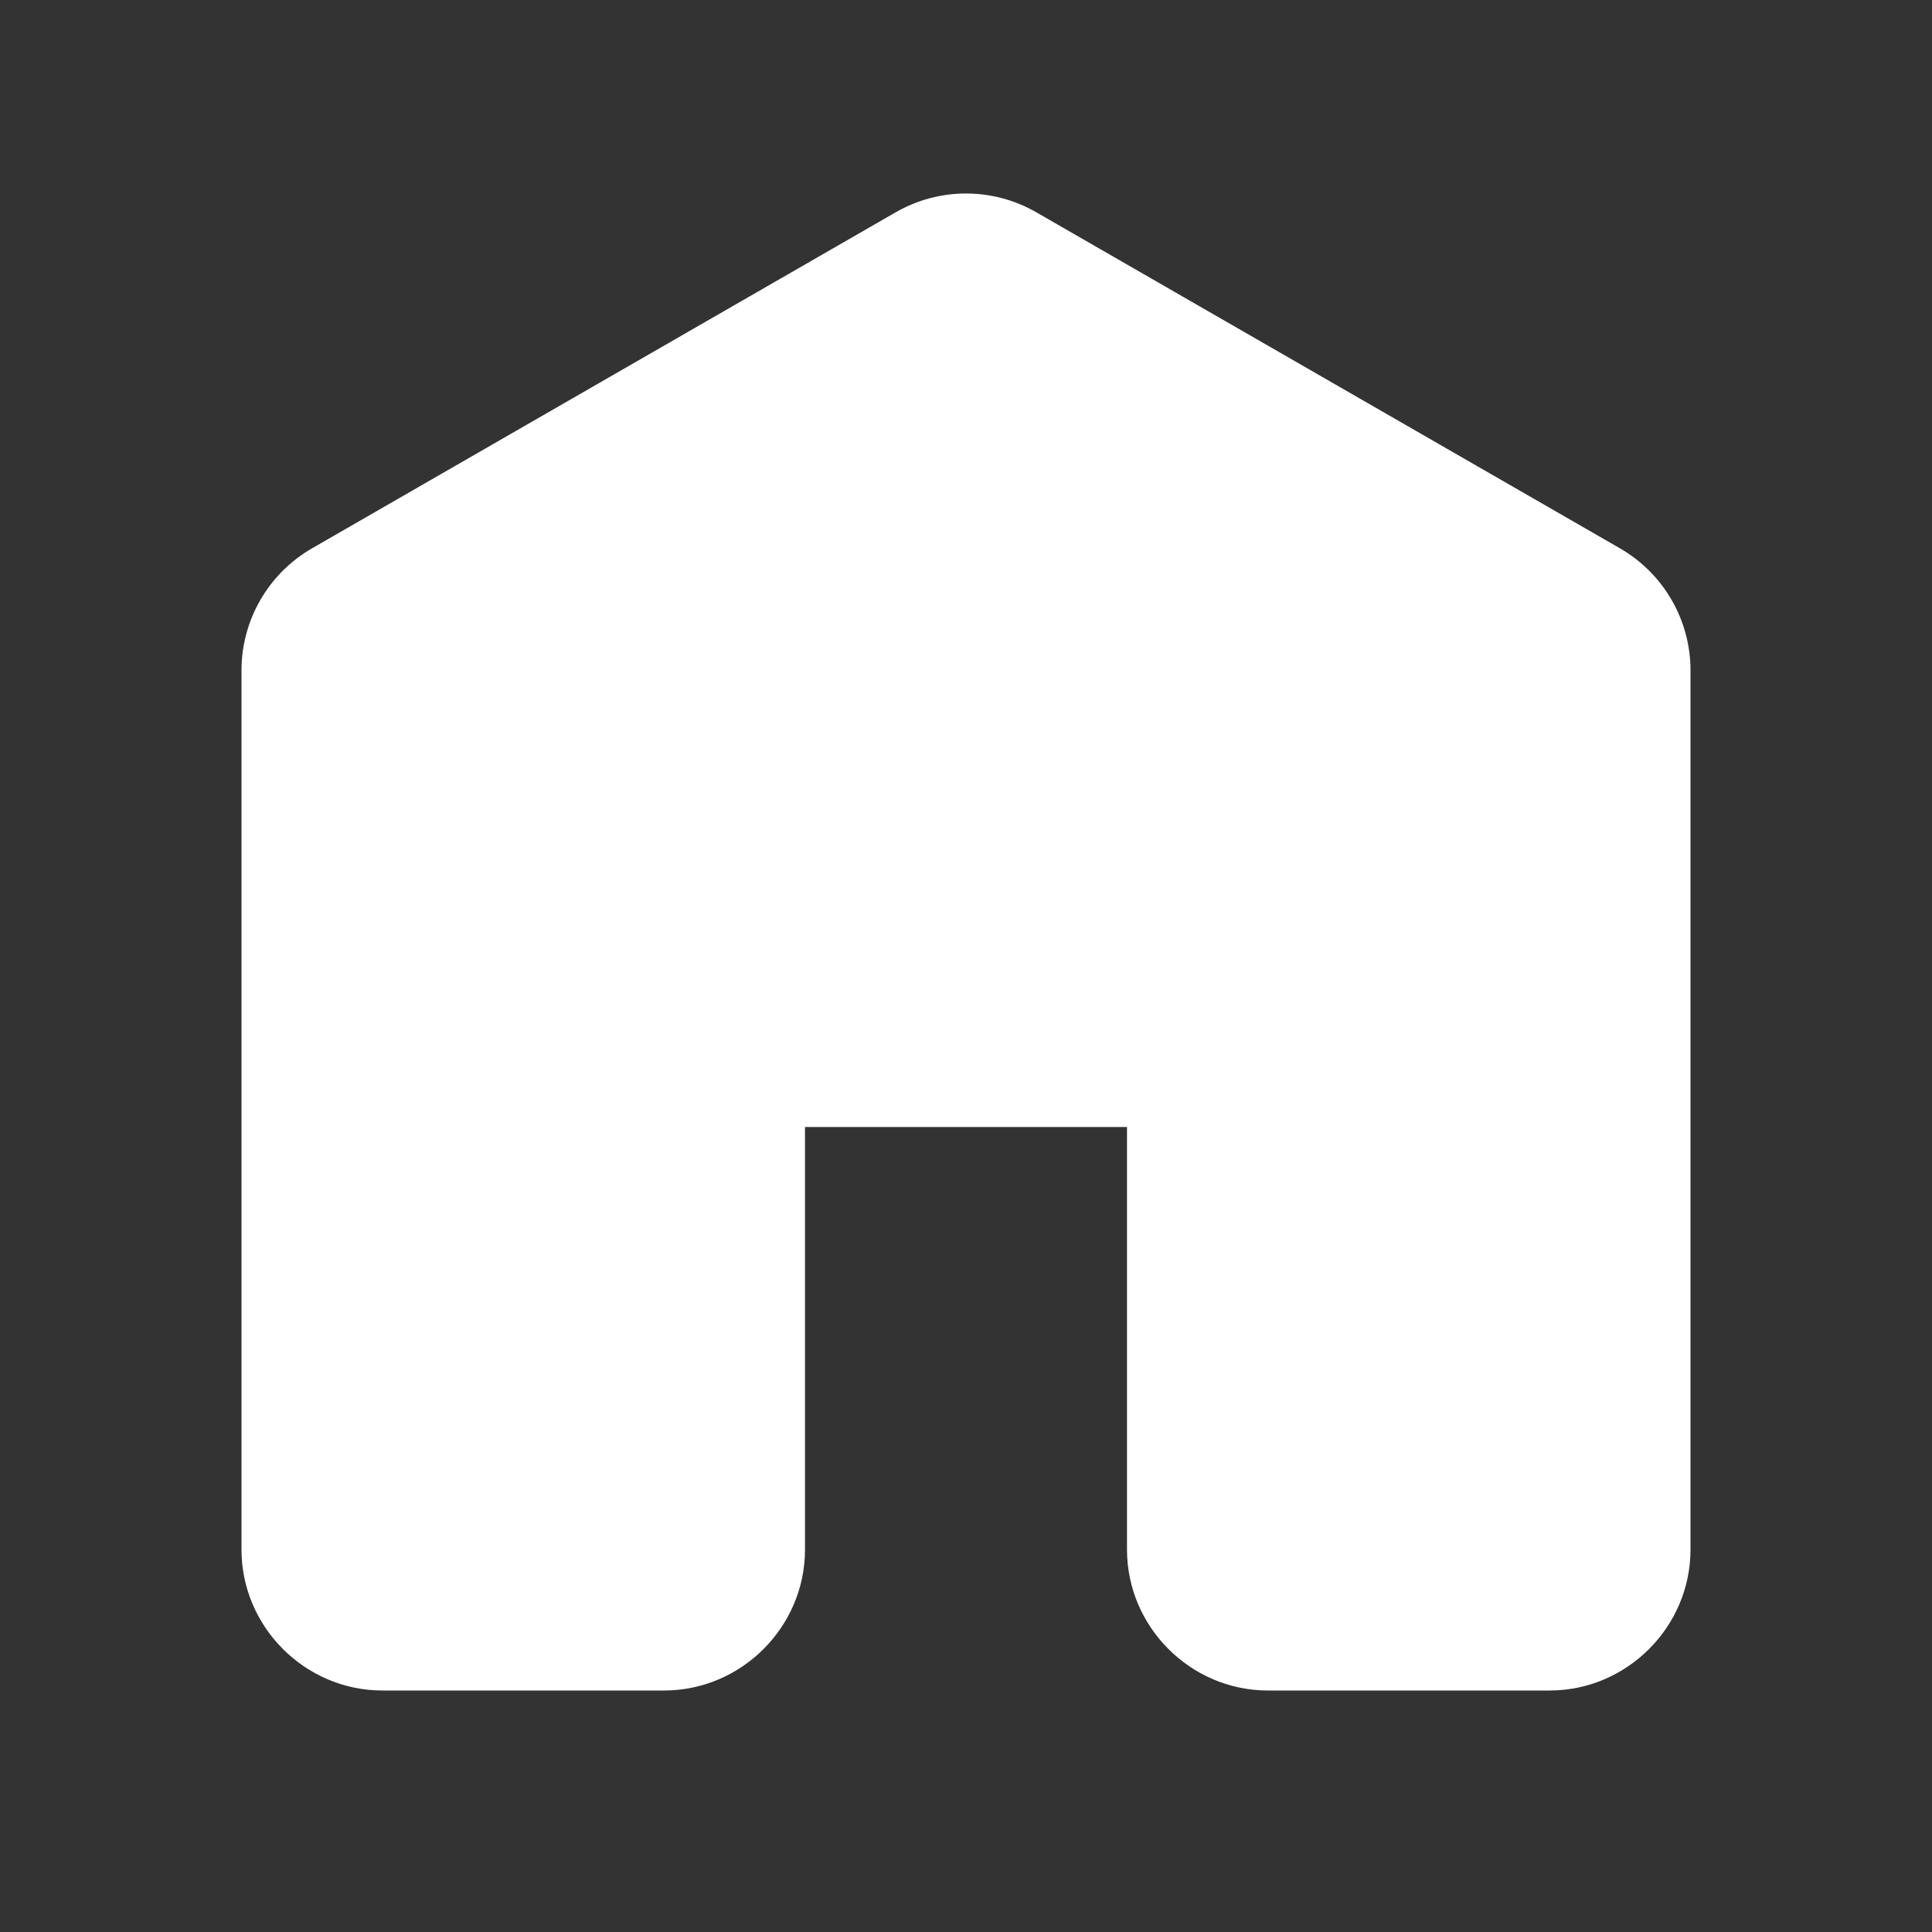 <?xml version="1.0" encoding="UTF-8" standalone="no"?><!DOCTYPE svg PUBLIC "-//W3C//DTD SVG 1.1//EN" "http://www.w3.org/Graphics/SVG/1.1/DTD/svg11.dtd"><svg width="100%" height="100%" viewBox="0 0 24 24" version="1.1" xmlns="http://www.w3.org/2000/svg" xmlns:xlink="http://www.w3.org/1999/xlink" xml:space="preserve" xmlns:serif="http://www.serif.com/" style="fill-rule:evenodd;clip-rule:evenodd;stroke-linejoin:round;stroke-miterlimit:2;"><rect x="0" y="0" width="24" height="24" fill="#333333" stroke="none"/><path d="M11.127,2.637c0.54,-0.311 1.206,-0.311 1.746,0l7.25,4.174c0.543,0.313 0.877,0.891 0.877,1.517l0,10.922c0,0.96 -0.79,1.75 -1.75,1.75l-3.5,0c-0.96,0 -1.75,-0.79 -1.75,-1.75l0,-5.25l-4,0l0,5.25c0,0.96 -0.79,1.75 -1.75,1.75l-3.5,0c-0.96,0 -1.75,-0.79 -1.75,-1.75l0,-10.922c0,-0.626 0.334,-1.204 0.877,-1.517l7.25,-4.174Z" style="fill:#fff;fill-rule:nonzero;"/></svg>
